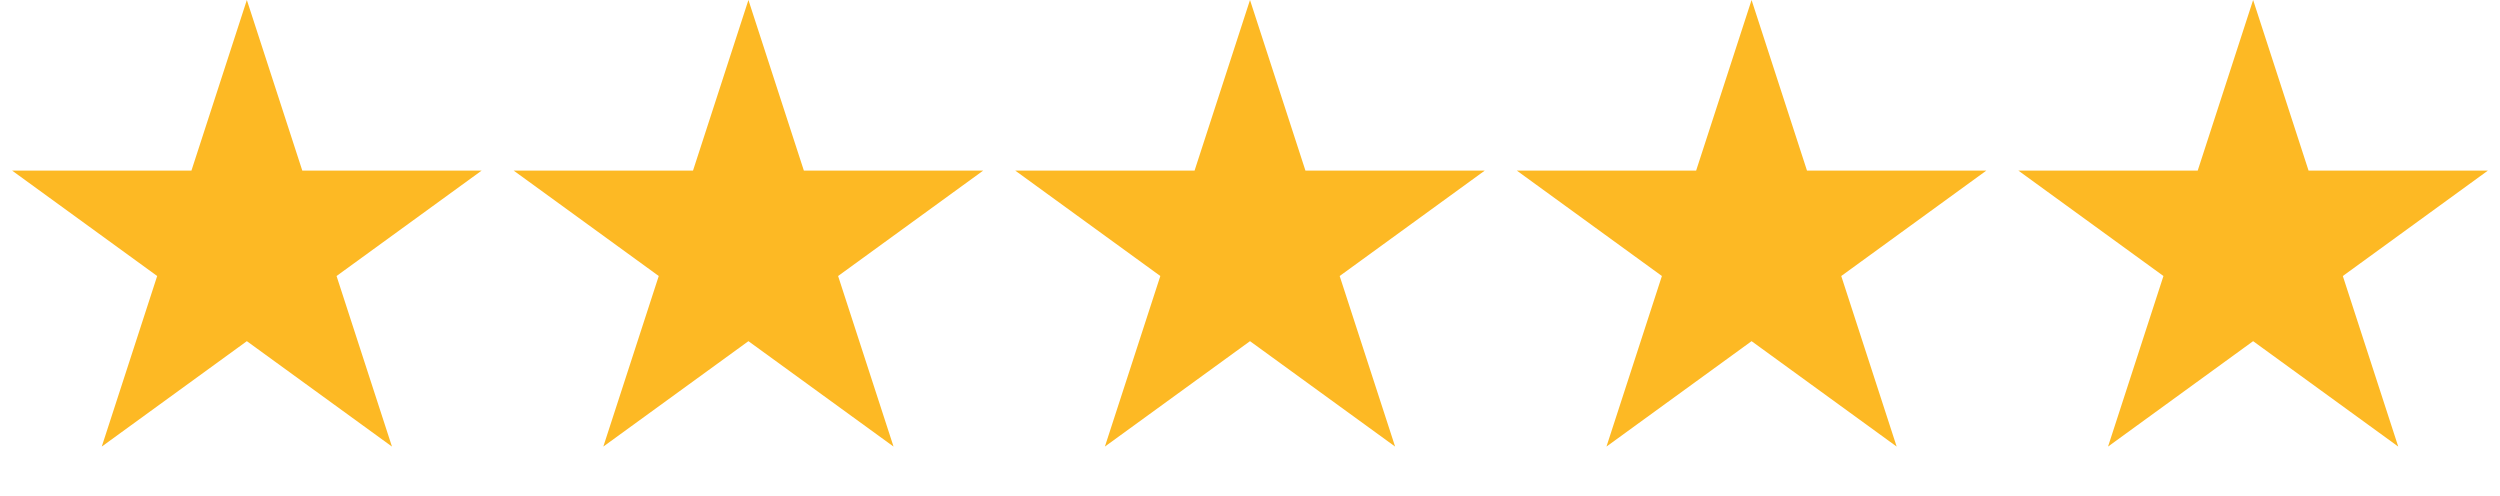 <svg xmlns="http://www.w3.org/2000/svg" fill="none" viewBox="0 0 116 23" height="23" width="116">
<path fill="#FDB924" d="M11.454 0L14.026 7.915H22.349L15.616 12.807L18.187 20.721L11.454 15.83L4.722 20.721L7.293 12.807L0.561 7.915H8.883L11.454 0Z"></path>
<path fill="#FDB924" d="M34.727 0L37.299 7.915H45.621L38.888 12.807L41.46 20.721L34.727 15.83L27.994 20.721L30.566 12.807L23.833 7.915H32.156L34.727 0Z"></path>
<path fill="#FDB924" d="M58 0L60.572 7.915H68.894L62.161 12.807L64.733 20.721L58 15.83L51.267 20.721L53.839 12.807L47.106 7.915H55.428L58 0Z"></path>
<path fill="#FDB924" d="M81.273 0L83.844 7.915H92.167L85.434 12.807L88.005 20.721L81.273 15.83L74.54 20.721L77.112 12.807L70.379 7.915H78.701L81.273 0Z"></path>
<path fill="#FDB924" d="M104.545 0L107.117 7.915H115.439L108.707 12.807L111.278 20.721L104.545 15.83L97.813 20.721L100.384 12.807L93.651 7.915H101.974L104.545 0Z"></path>
</svg>
